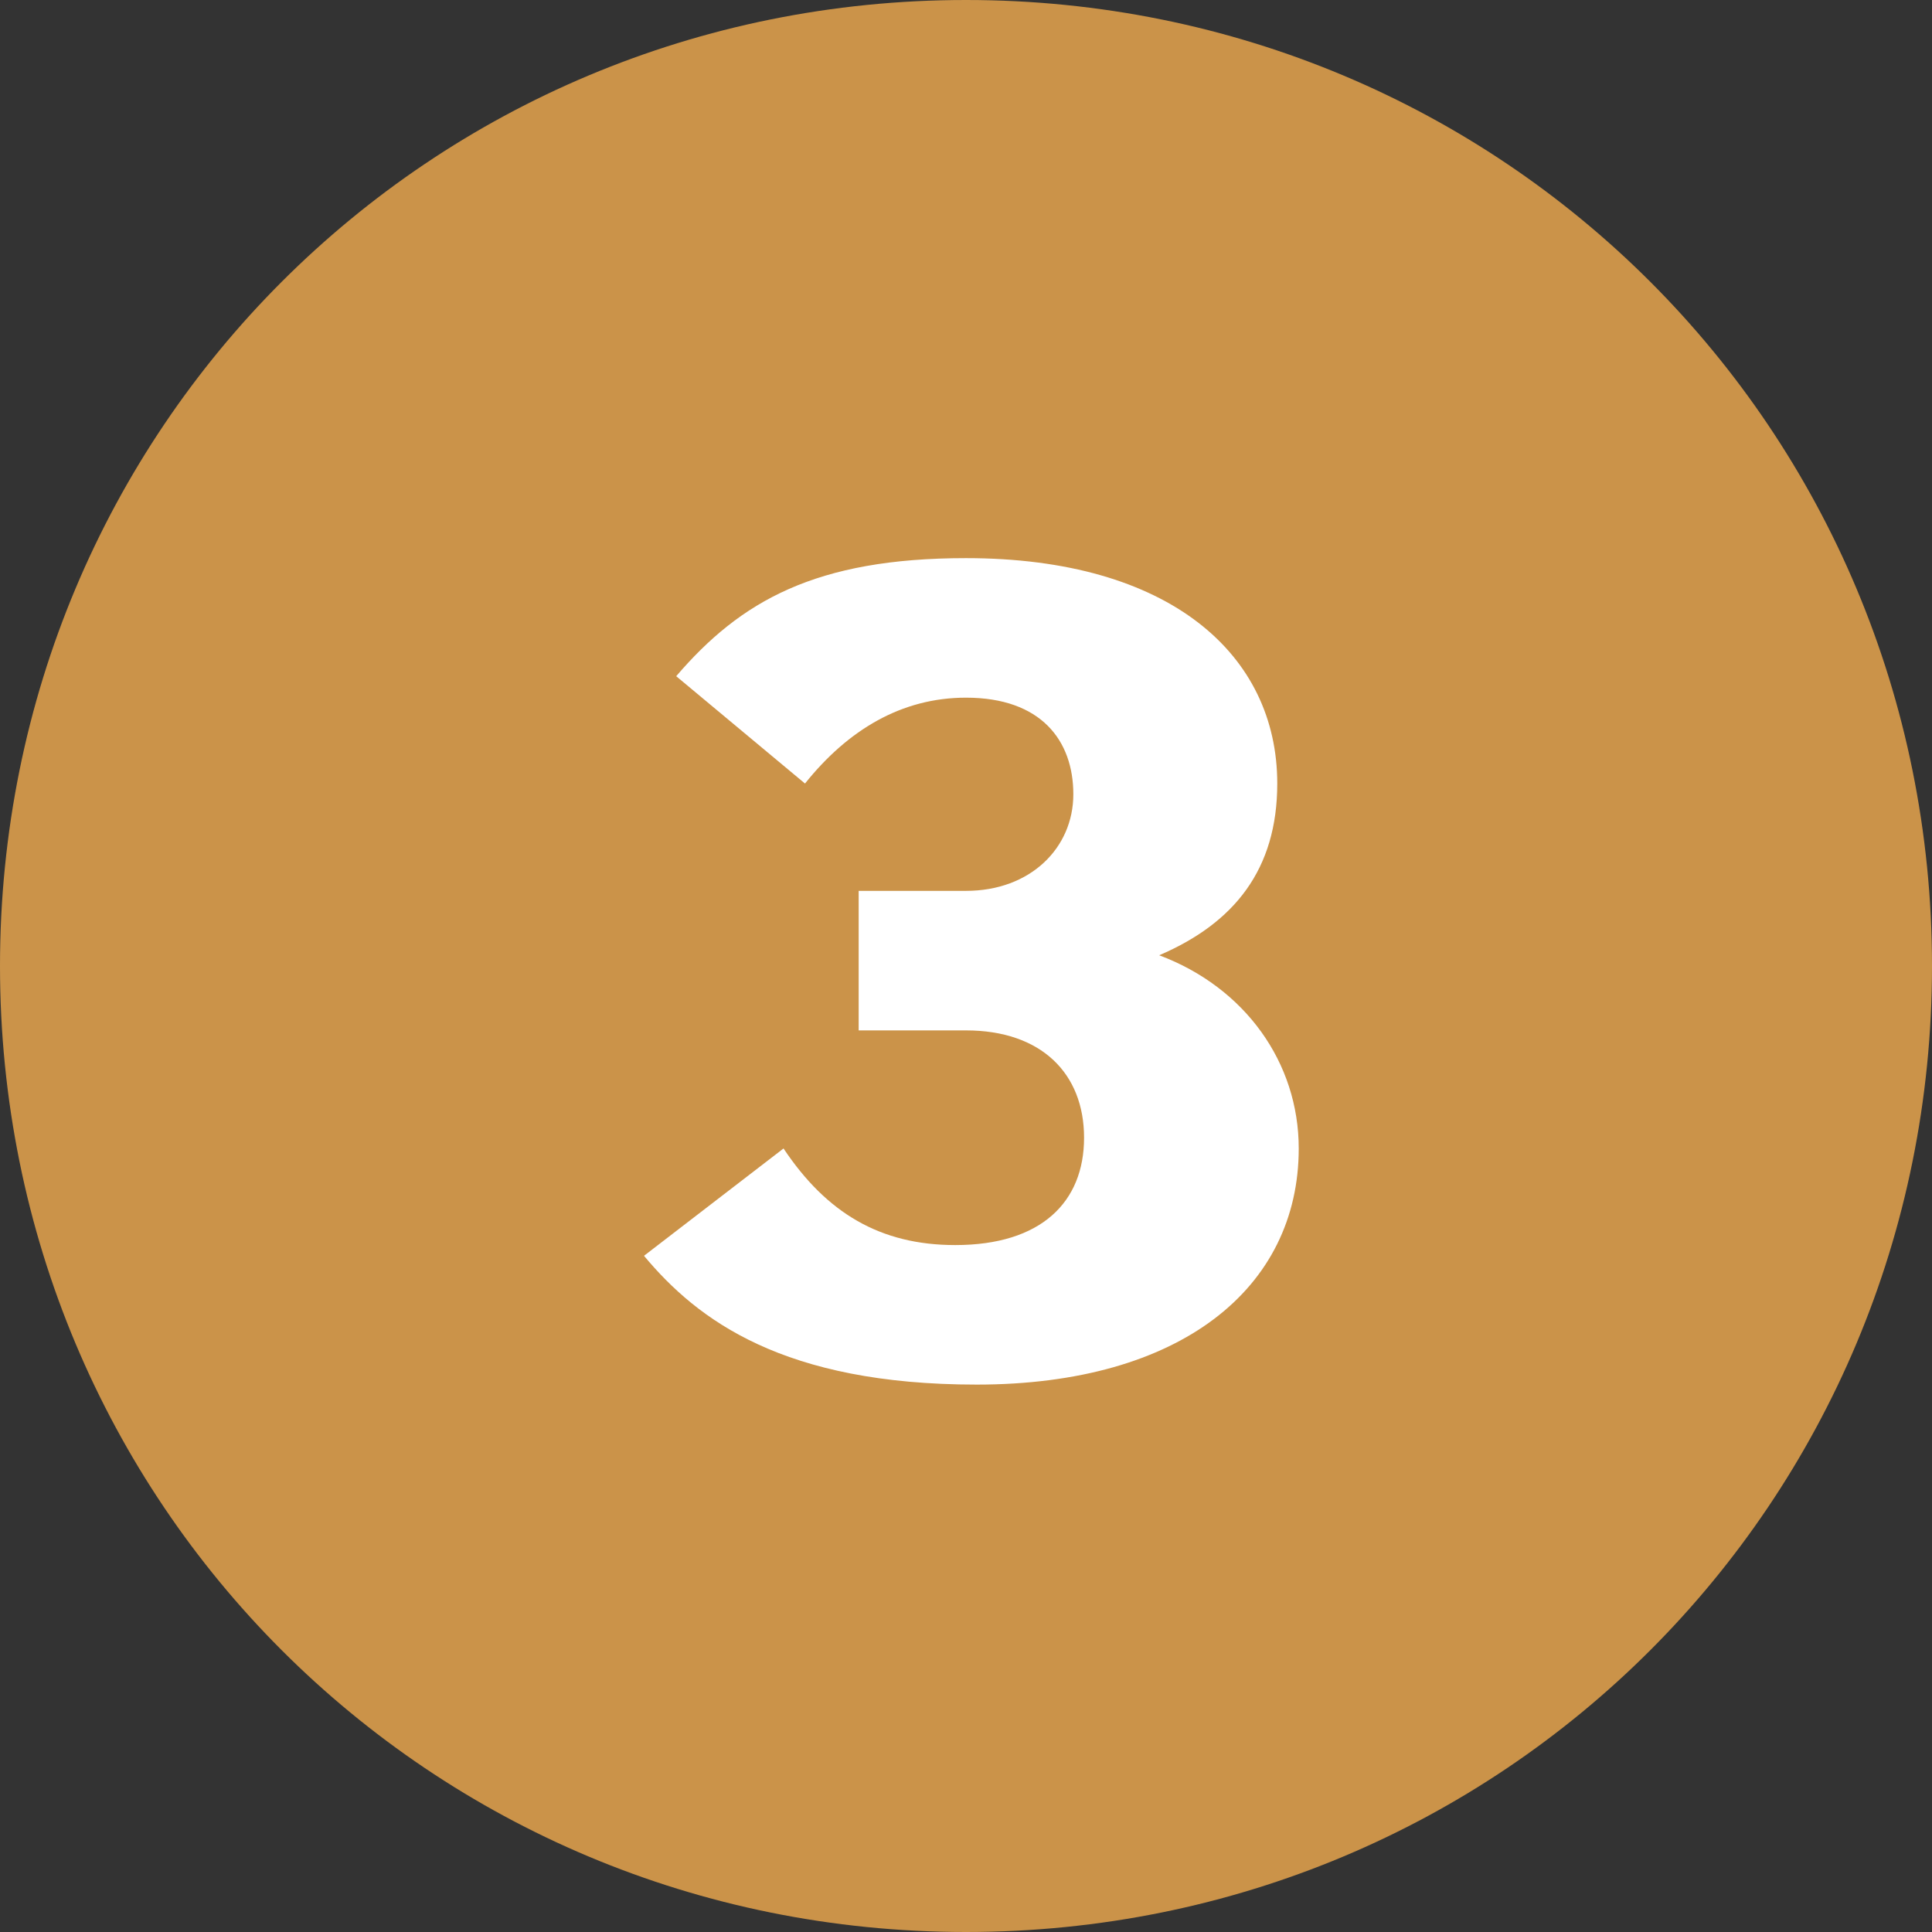 <?xml version="1.0" encoding="UTF-8"?> <svg xmlns="http://www.w3.org/2000/svg" xmlns:xlink="http://www.w3.org/1999/xlink" version="1.1" id="Layer_1" x="0px" y="0px" viewBox="0 0 18 18" style="enable-background:new 0 0 18 18;" xml:space="preserve"><rect x="0" y="0" width="18" height="18" fill="#333333" stroke="none"/> <style type="text/css"> .st0{fill:#CB9349;} .st1{fill:#FFFFFF;} </style> <g> <path class="st0" d="M9,18c5,0,9-4,9-9s-4-9-9-9S0,4,0,9S4,18,9,18"></path> </g> <path class="st1" d="M6,11.7l1.3-1c0.4,0.6,0.9,0.9,1.6,0.9c0.8,0,1.2-0.4,1.2-1c0-0.6-0.4-1-1.1-1h-1V8.3h1c0.6,0,1-0.4,1-0.9 c0-0.5-0.3-0.9-1-0.9c-0.6,0-1.1,0.3-1.5,0.8l-1.2-1c0.6-0.7,1.3-1.1,2.7-1.1c1.9,0,2.9,0.9,2.9,2.1c0,0.8-0.4,1.3-1.1,1.6v0 c0.8,0.3,1.3,1,1.3,1.8c0,1.3-1.1,2.2-3,2.2C7.3,12.9,6.5,12.3,6,11.7z"></path> </svg> 